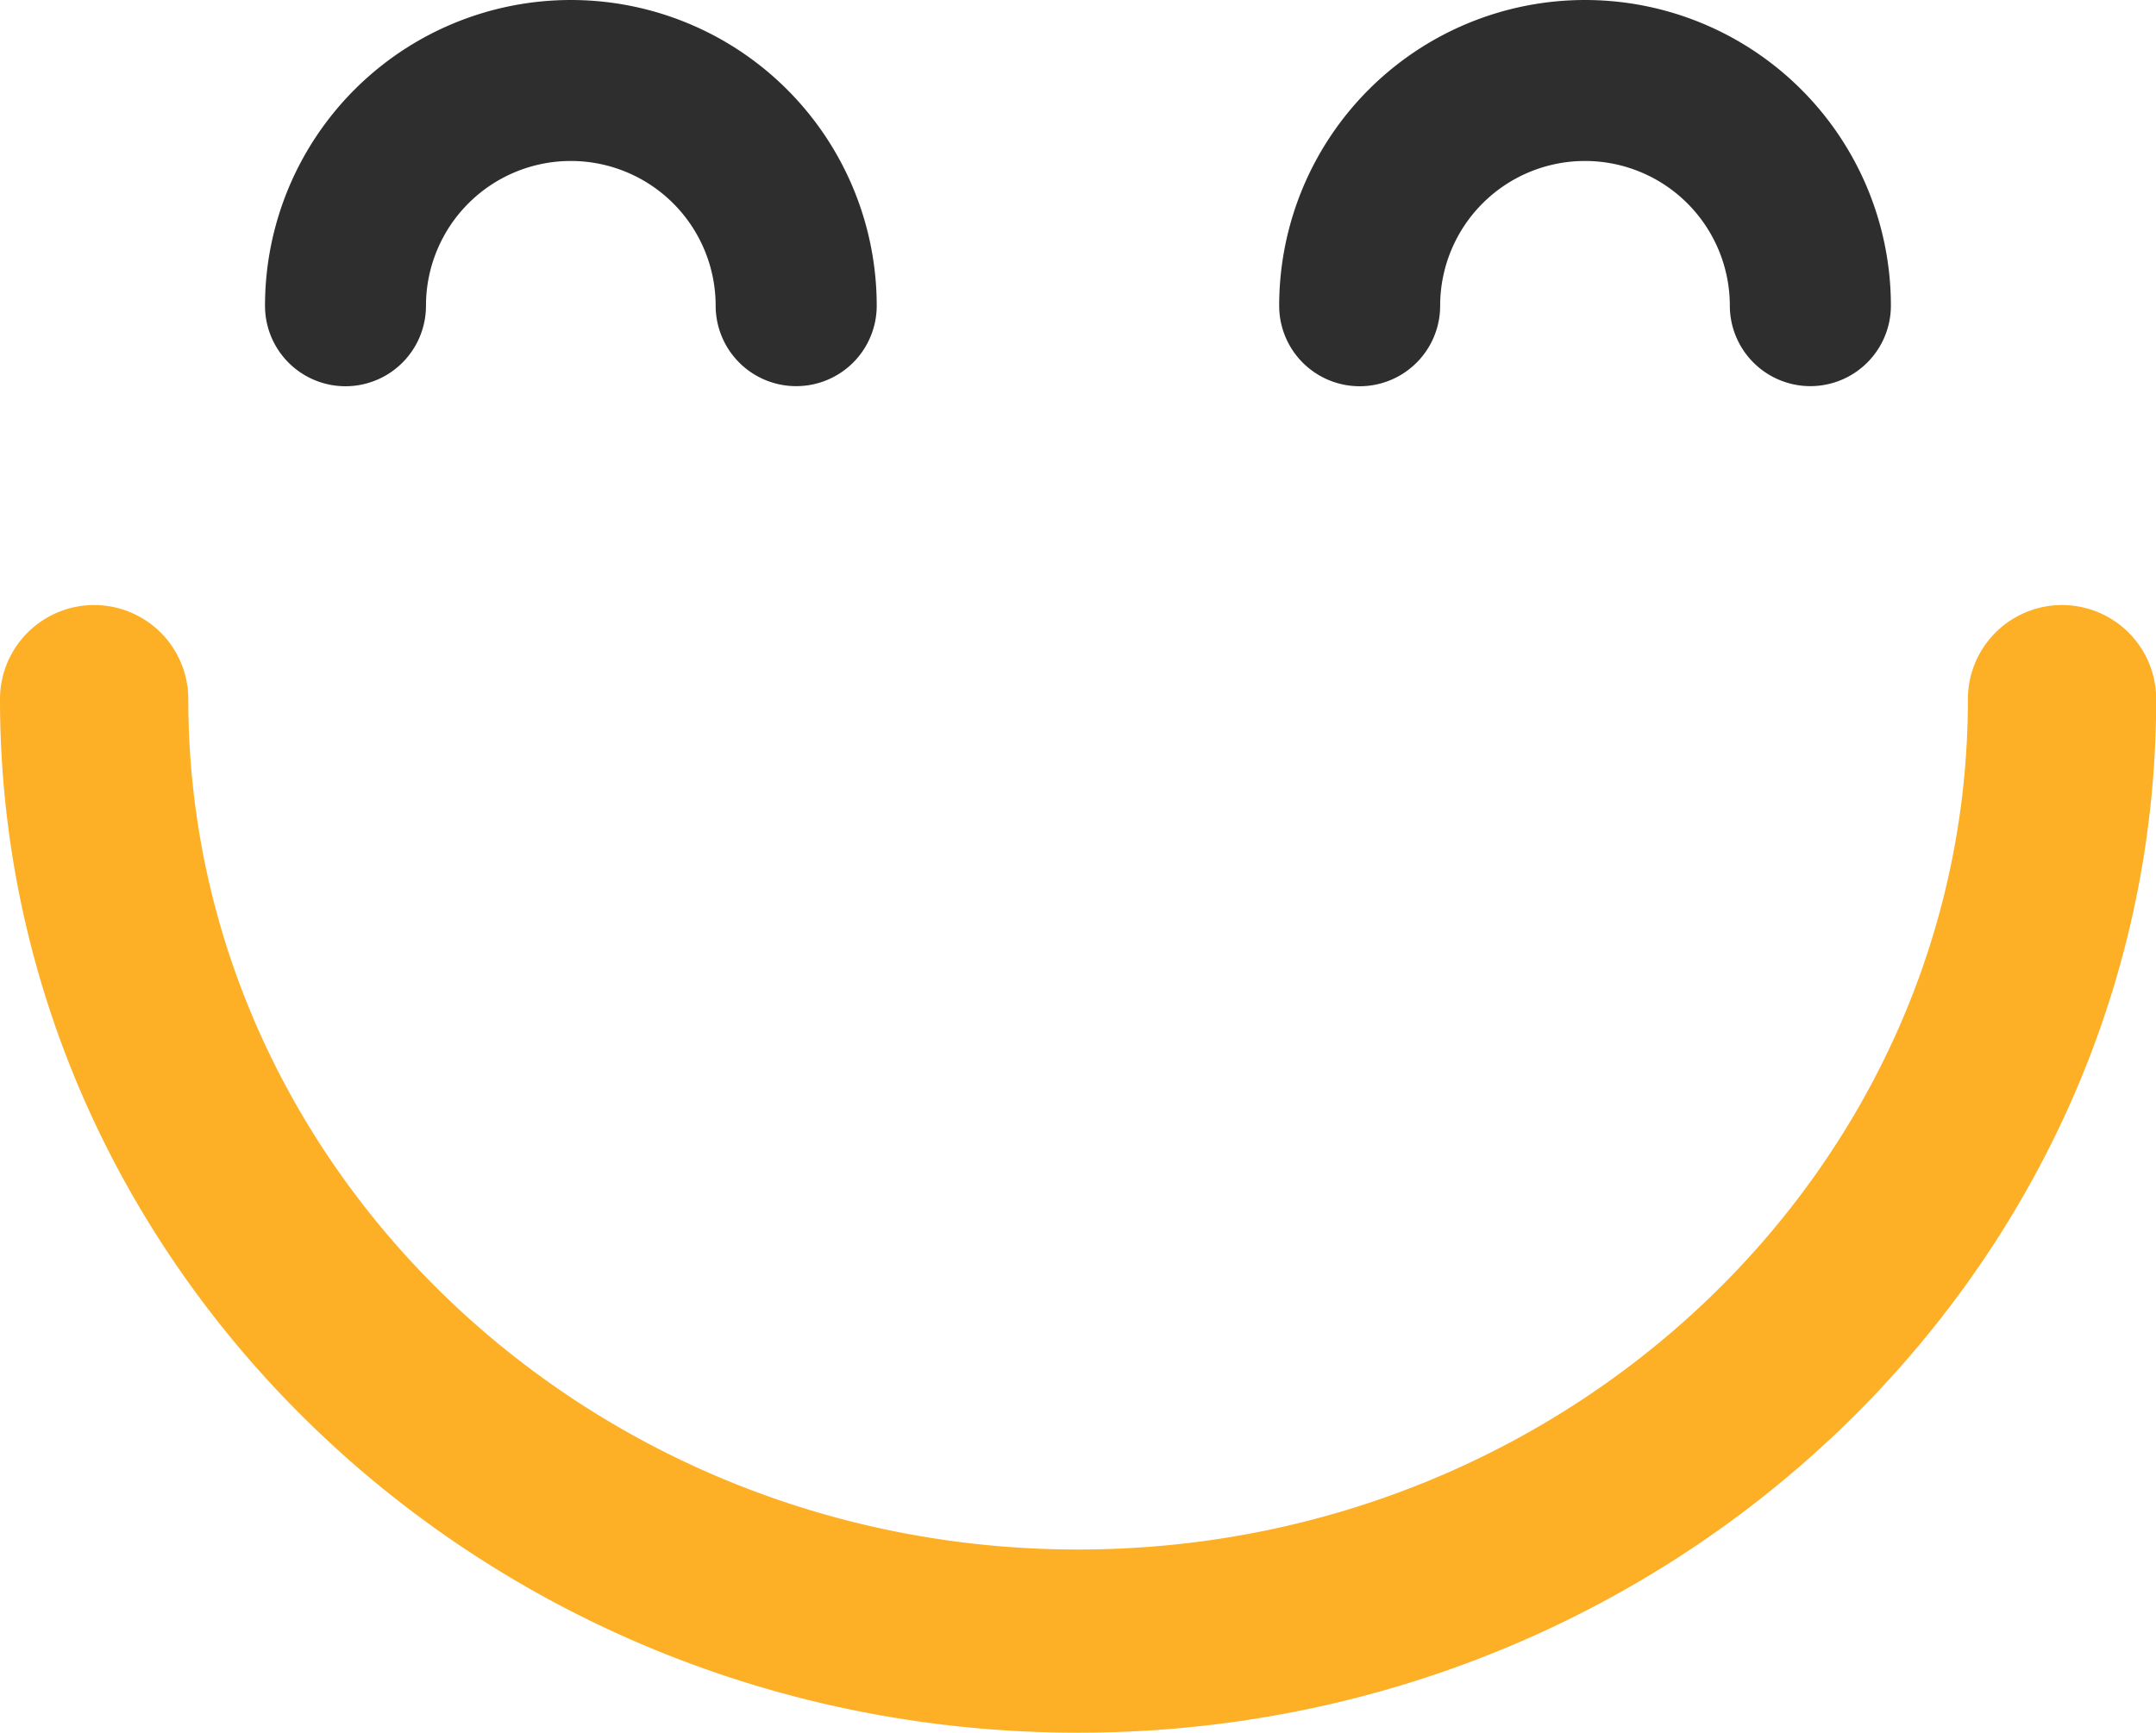 <svg xmlns="http://www.w3.org/2000/svg" width="44.656" height="35.897" viewBox="0 0 44.656 35.897">
<g id="noun-happy-68440" transform="translate(-133.534 -139.5)">
<path id="Path_54812" data-name="Path 54812" d="M161.577,290.142c-11.9,0-21.577-9.27-21.577-20.662a1.2,1.2,0,0,1,2.4,0c0,10.126,8.6,18.367,19.18,18.367s19.18-8.239,19.18-18.367a1.2,1.2,0,0,1,2.4,0c0,11.392-9.681,20.662-21.577,20.662Z" transform="translate(-5.716 -115.495)" fill="#fdaf26" stroke="#fdaf26" stroke-width="1.5"></path>
<path id="Path_54813" data-name="Path 54813" d="M197.169,147A1.167,1.167,0,0,1,196,145.835a3.5,3.5,0,0,0-7,0,1.167,1.167,0,1,1-2.334,0,5.835,5.835,0,0,1,11.67,0A1.167,1.167,0,0,1,197.168,147Z" transform="translate(-47.143)" fill="#2e2e2e" stroke="#2e2e2e" stroke-width="1"></path>
<path id="Path_54814" data-name="Path 54814" d="M407.169,147A1.169,1.169,0,0,1,406,145.835a3.5,3.5,0,0,0-7,0,1.167,1.167,0,0,1-2.334,0,5.835,5.835,0,0,1,11.67,0A1.169,1.169,0,0,1,407.168,147Z" transform="translate(-236.137)" fill="#2e2e2e" stroke="#2e2e2e" stroke-width="1"></path>
</g>
</svg>